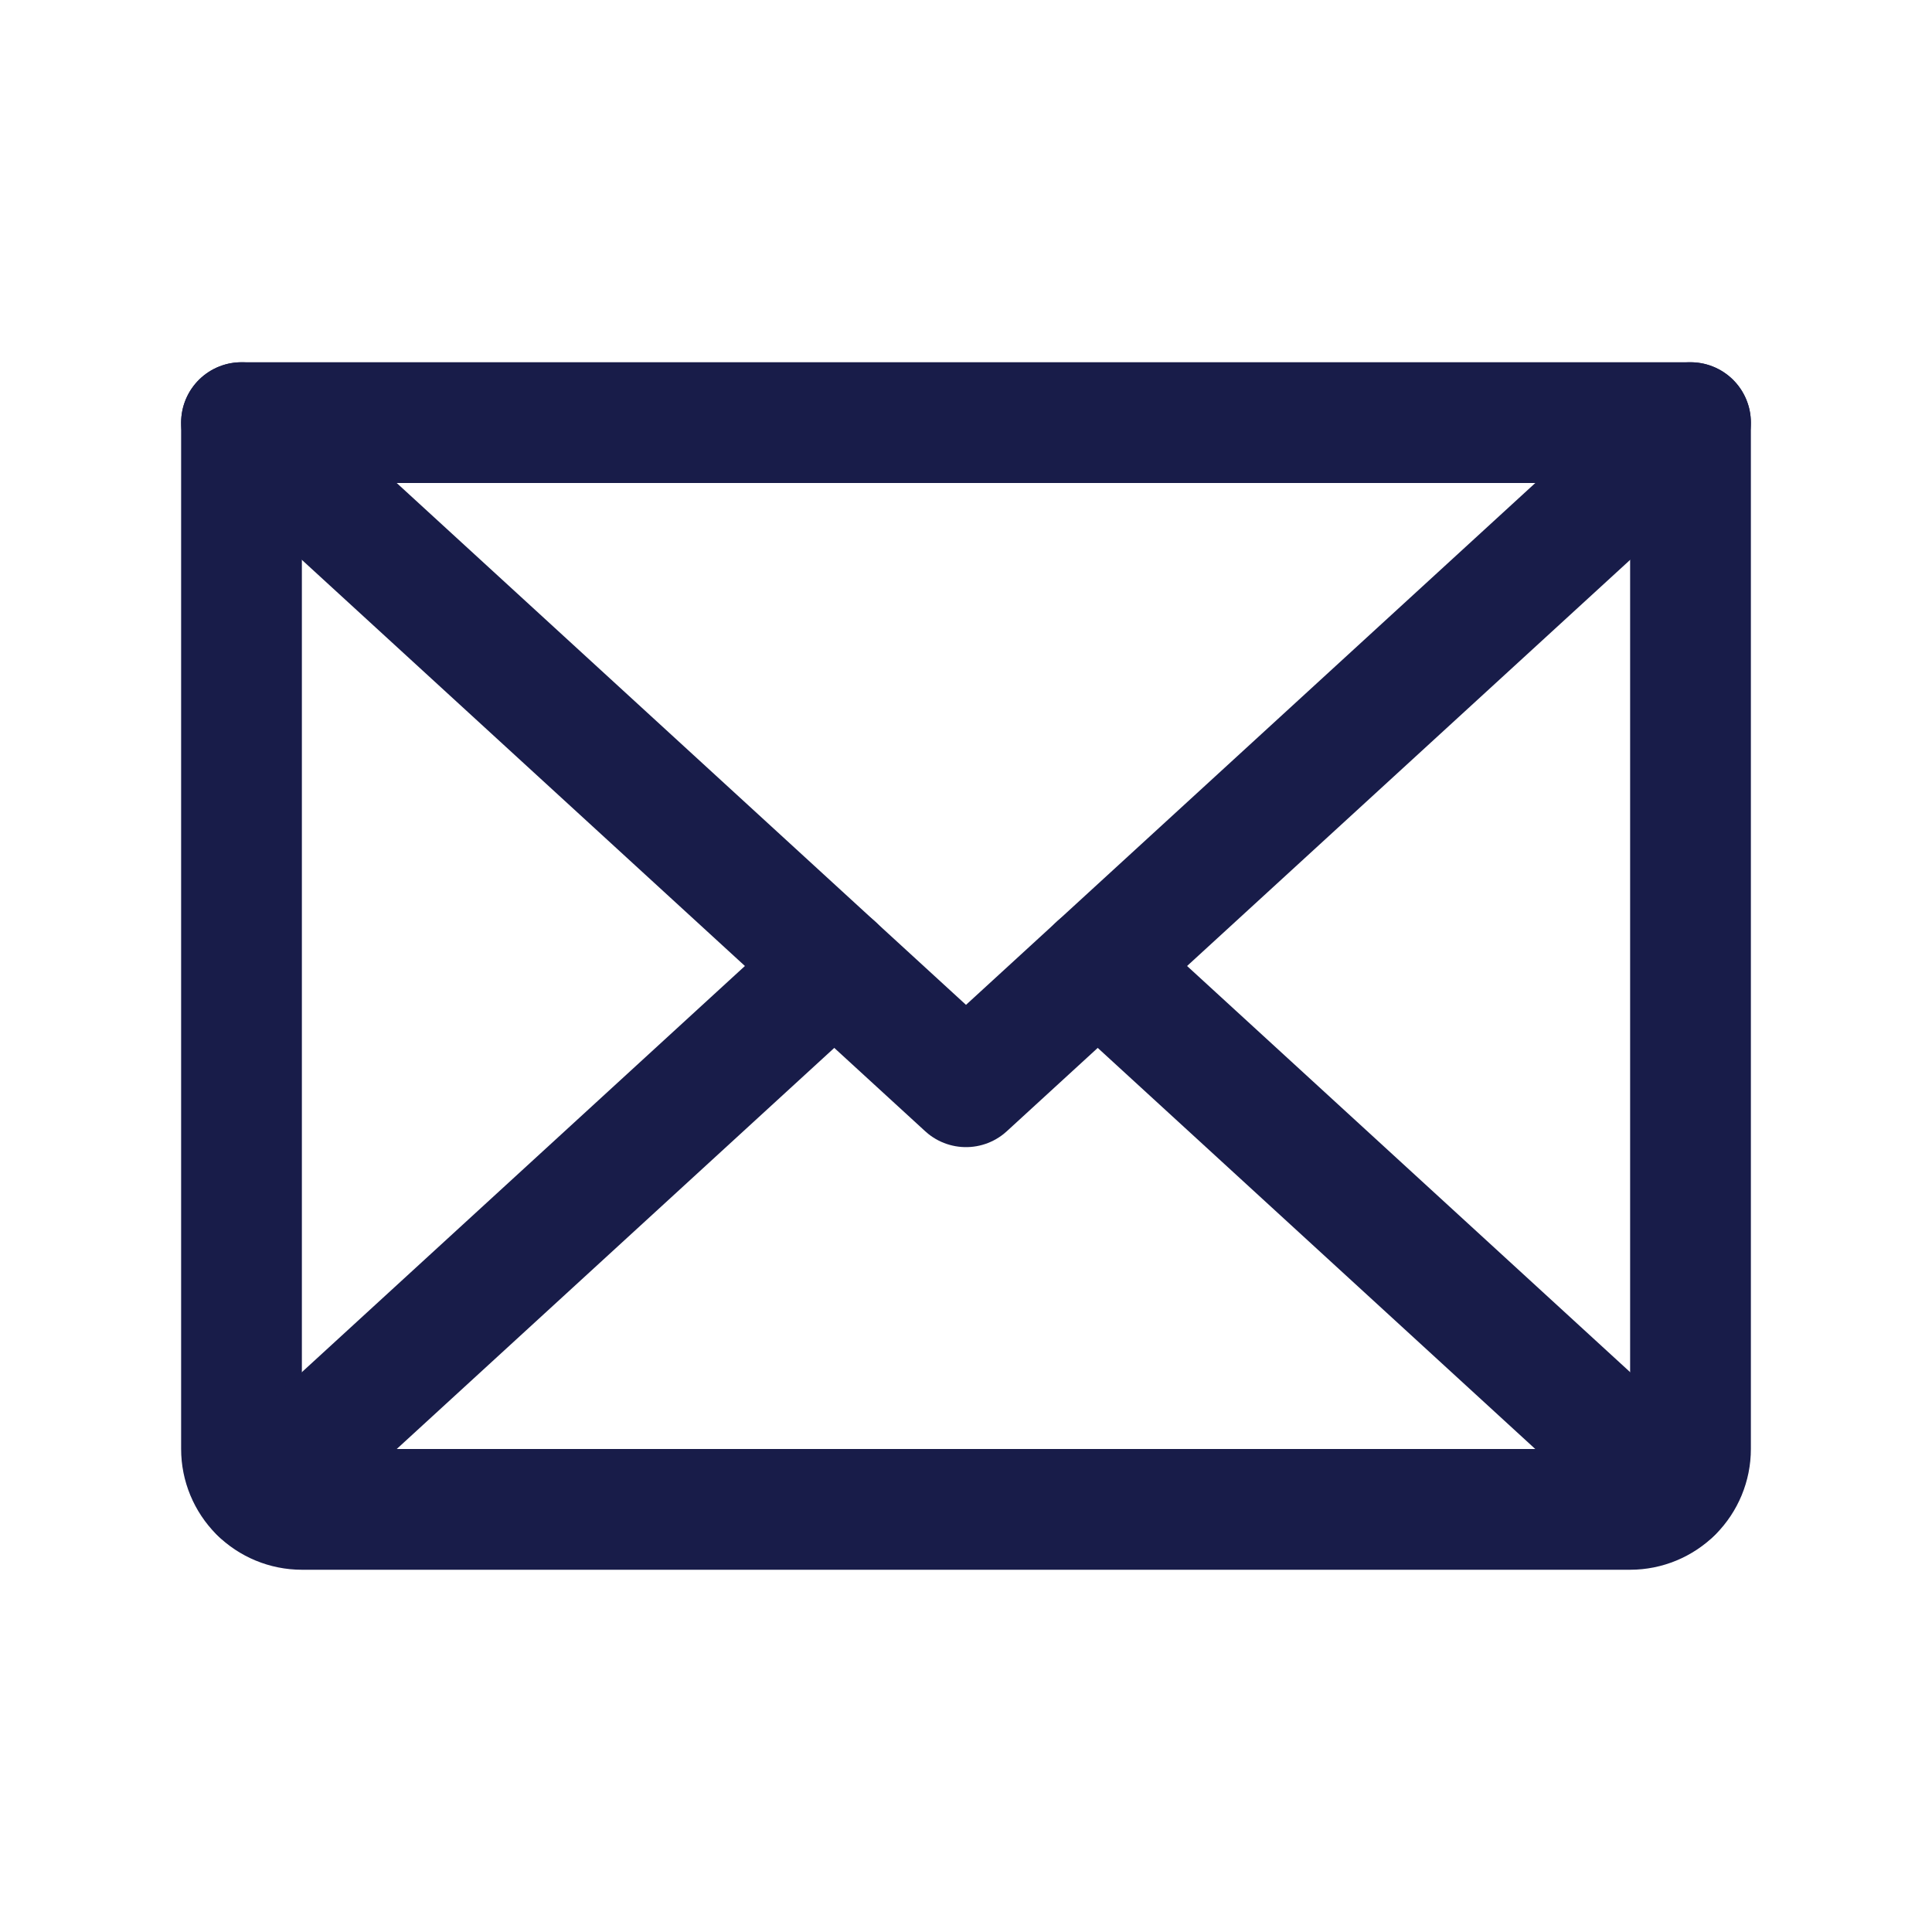 <svg width="16" height="16" viewBox="0 0 16 16" fill="none" xmlns="http://www.w3.org/2000/svg">
<path d="M14 3.5L8 9L2 3.5" stroke="#181C49" stroke-linecap="round" stroke-linejoin="round"/>
<path d="M2 3.5H14V12C14 12.133 13.947 12.26 13.854 12.354C13.76 12.447 13.633 12.5 13.5 12.5H2.5C2.367 12.5 2.24 12.447 2.146 12.354C2.053 12.26 2 12.133 2 12V3.5Z" stroke="#181C49" stroke-linecap="round" stroke-linejoin="round"/>
<path d="M6.909 8L2.154 12.359" stroke="#181C49" stroke-linecap="round" stroke-linejoin="round"/>
<path d="M13.846 12.359L9.091 8" stroke="#181C49" stroke-linecap="round" stroke-linejoin="round"/>
</svg>
